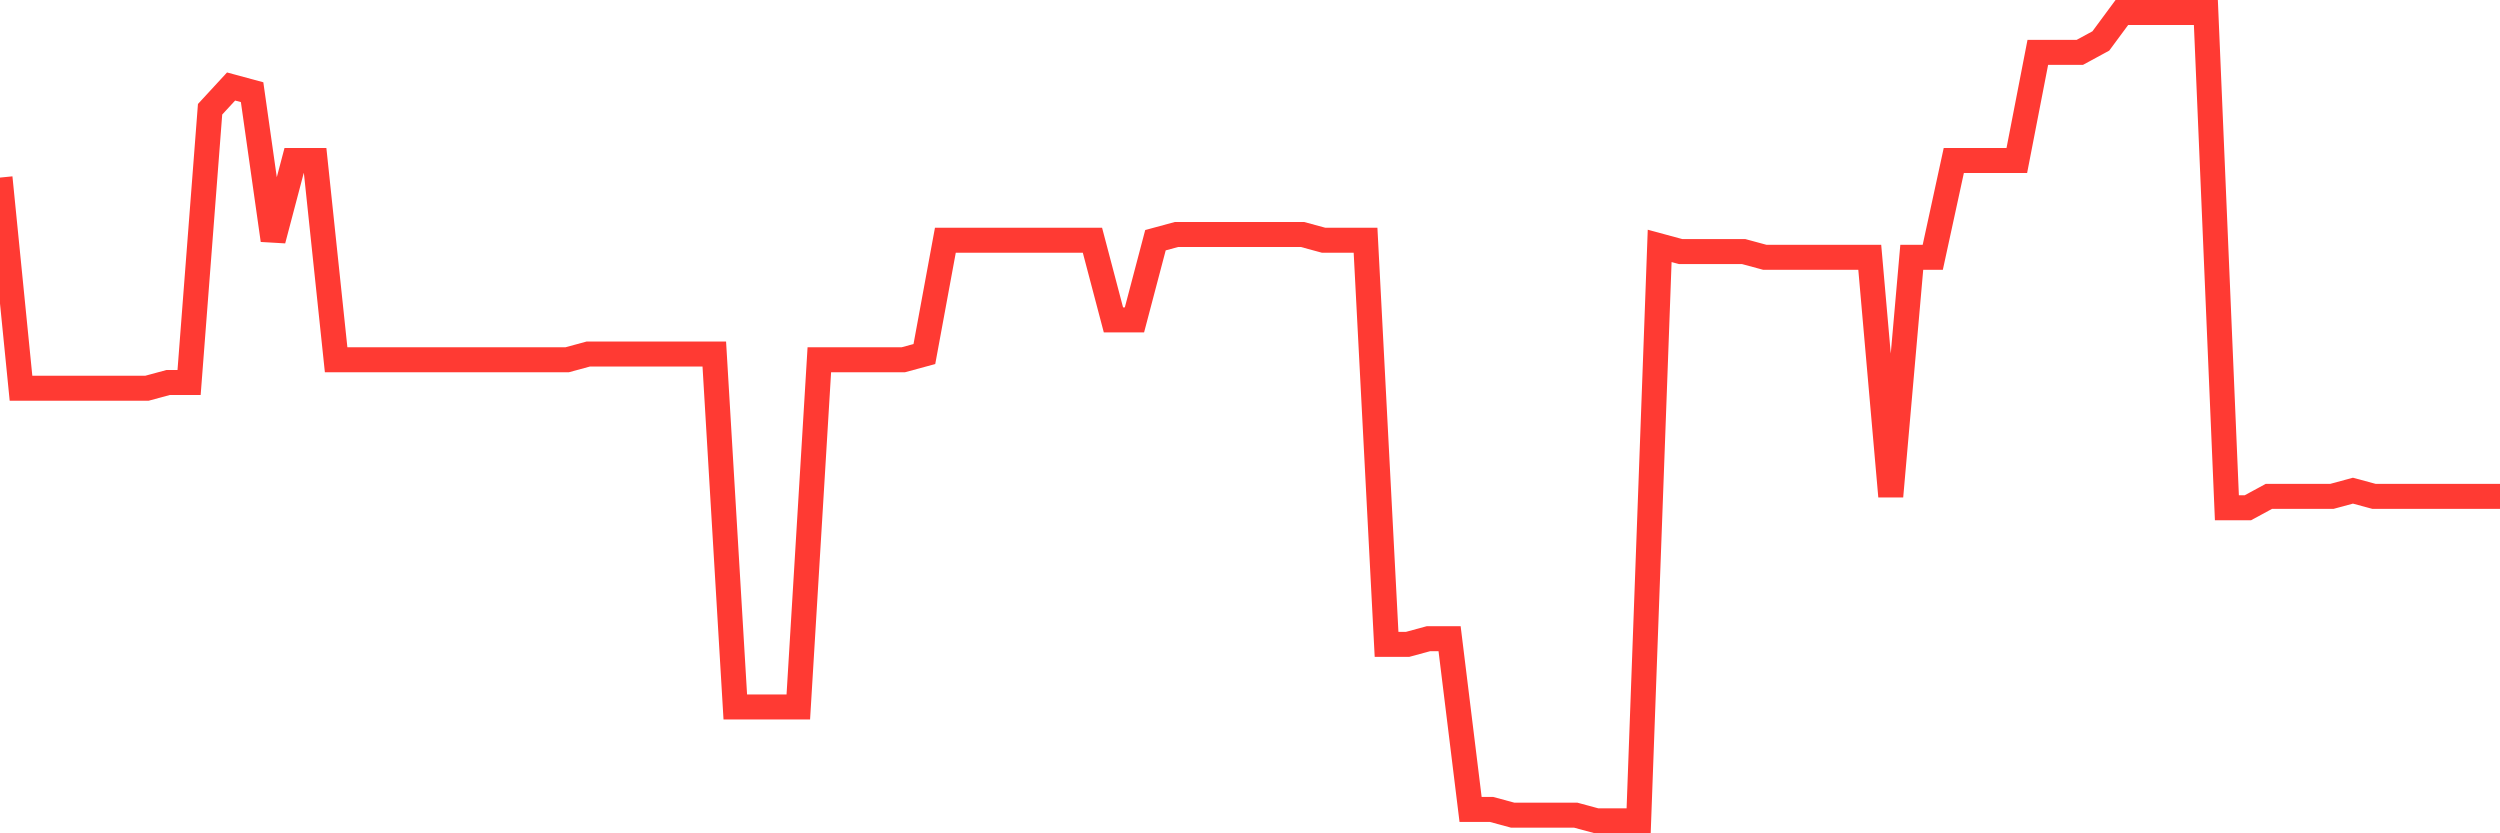 <svg
  xmlns="http://www.w3.org/2000/svg"
  xmlns:xlink="http://www.w3.org/1999/xlink"
  width="120"
  height="40"
  viewBox="0 0 120 40"
  preserveAspectRatio="none"
>
  <polyline
    points="0,8.524 1.008,18.634 2.017,18.634 3.025,18.634 4.034,18.634 5.042,18.634 6.05,18.634 7.059,18.634 8.067,18.361 9.076,18.361 10.084,5.245 11.092,4.152 12.101,4.425 13.109,11.53 14.118,7.704 15.126,7.704 16.134,17.268 17.143,17.268 18.151,17.268 19.16,17.268 20.168,17.268 21.176,17.268 22.185,17.268 23.193,17.268 24.202,17.268 25.21,17.268 26.218,17.268 27.227,17.268 28.235,16.994 29.244,16.994 30.252,16.994 31.261,16.994 32.269,16.994 33.277,16.994 34.286,16.994 35.294,33.935 36.303,33.935 37.311,33.935 38.319,33.935 39.328,17.268 40.336,17.268 41.345,17.268 42.353,17.268 43.361,17.268 44.37,16.994 45.378,11.53 46.387,11.53 47.395,11.53 48.403,11.53 49.412,11.53 50.42,11.53 51.429,11.53 52.437,11.53 53.445,15.355 54.454,15.355 55.462,11.53 56.471,11.256 57.479,11.256 58.487,11.256 59.496,11.256 60.504,11.256 61.513,11.256 62.521,11.256 63.529,11.53 64.538,11.53 65.546,11.53 66.555,30.93 67.563,30.93 68.571,30.656 69.58,30.656 70.588,38.854 71.597,38.854 72.605,39.127 73.613,39.127 74.622,39.127 75.63,39.127 76.639,39.4 77.647,39.4 78.655,39.4 79.664,11.803 80.672,12.076 81.681,12.076 82.689,12.076 83.697,12.076 84.706,12.349 85.714,12.349 86.723,12.349 87.731,12.349 88.739,12.349 89.748,12.349 90.756,23.825 91.765,12.349 92.773,12.349 93.782,7.704 94.79,7.704 95.798,7.704 96.807,7.704 97.815,2.513 98.824,2.513 99.832,2.513 100.84,1.966 101.849,0.6 102.857,0.6 103.866,0.6 104.874,0.6 105.882,0.6 106.891,24.372 107.899,24.372 108.908,23.825 109.916,23.825 110.924,23.825 111.933,23.825 112.941,23.552 113.95,23.825 114.958,23.825 115.966,23.825 116.975,23.825 117.983,23.825 118.992,23.825 120,23.825"
    fill="none"
    stroke="#ff3a33"
    stroke-width="1.2"
  >
  </polyline>
</svg>
